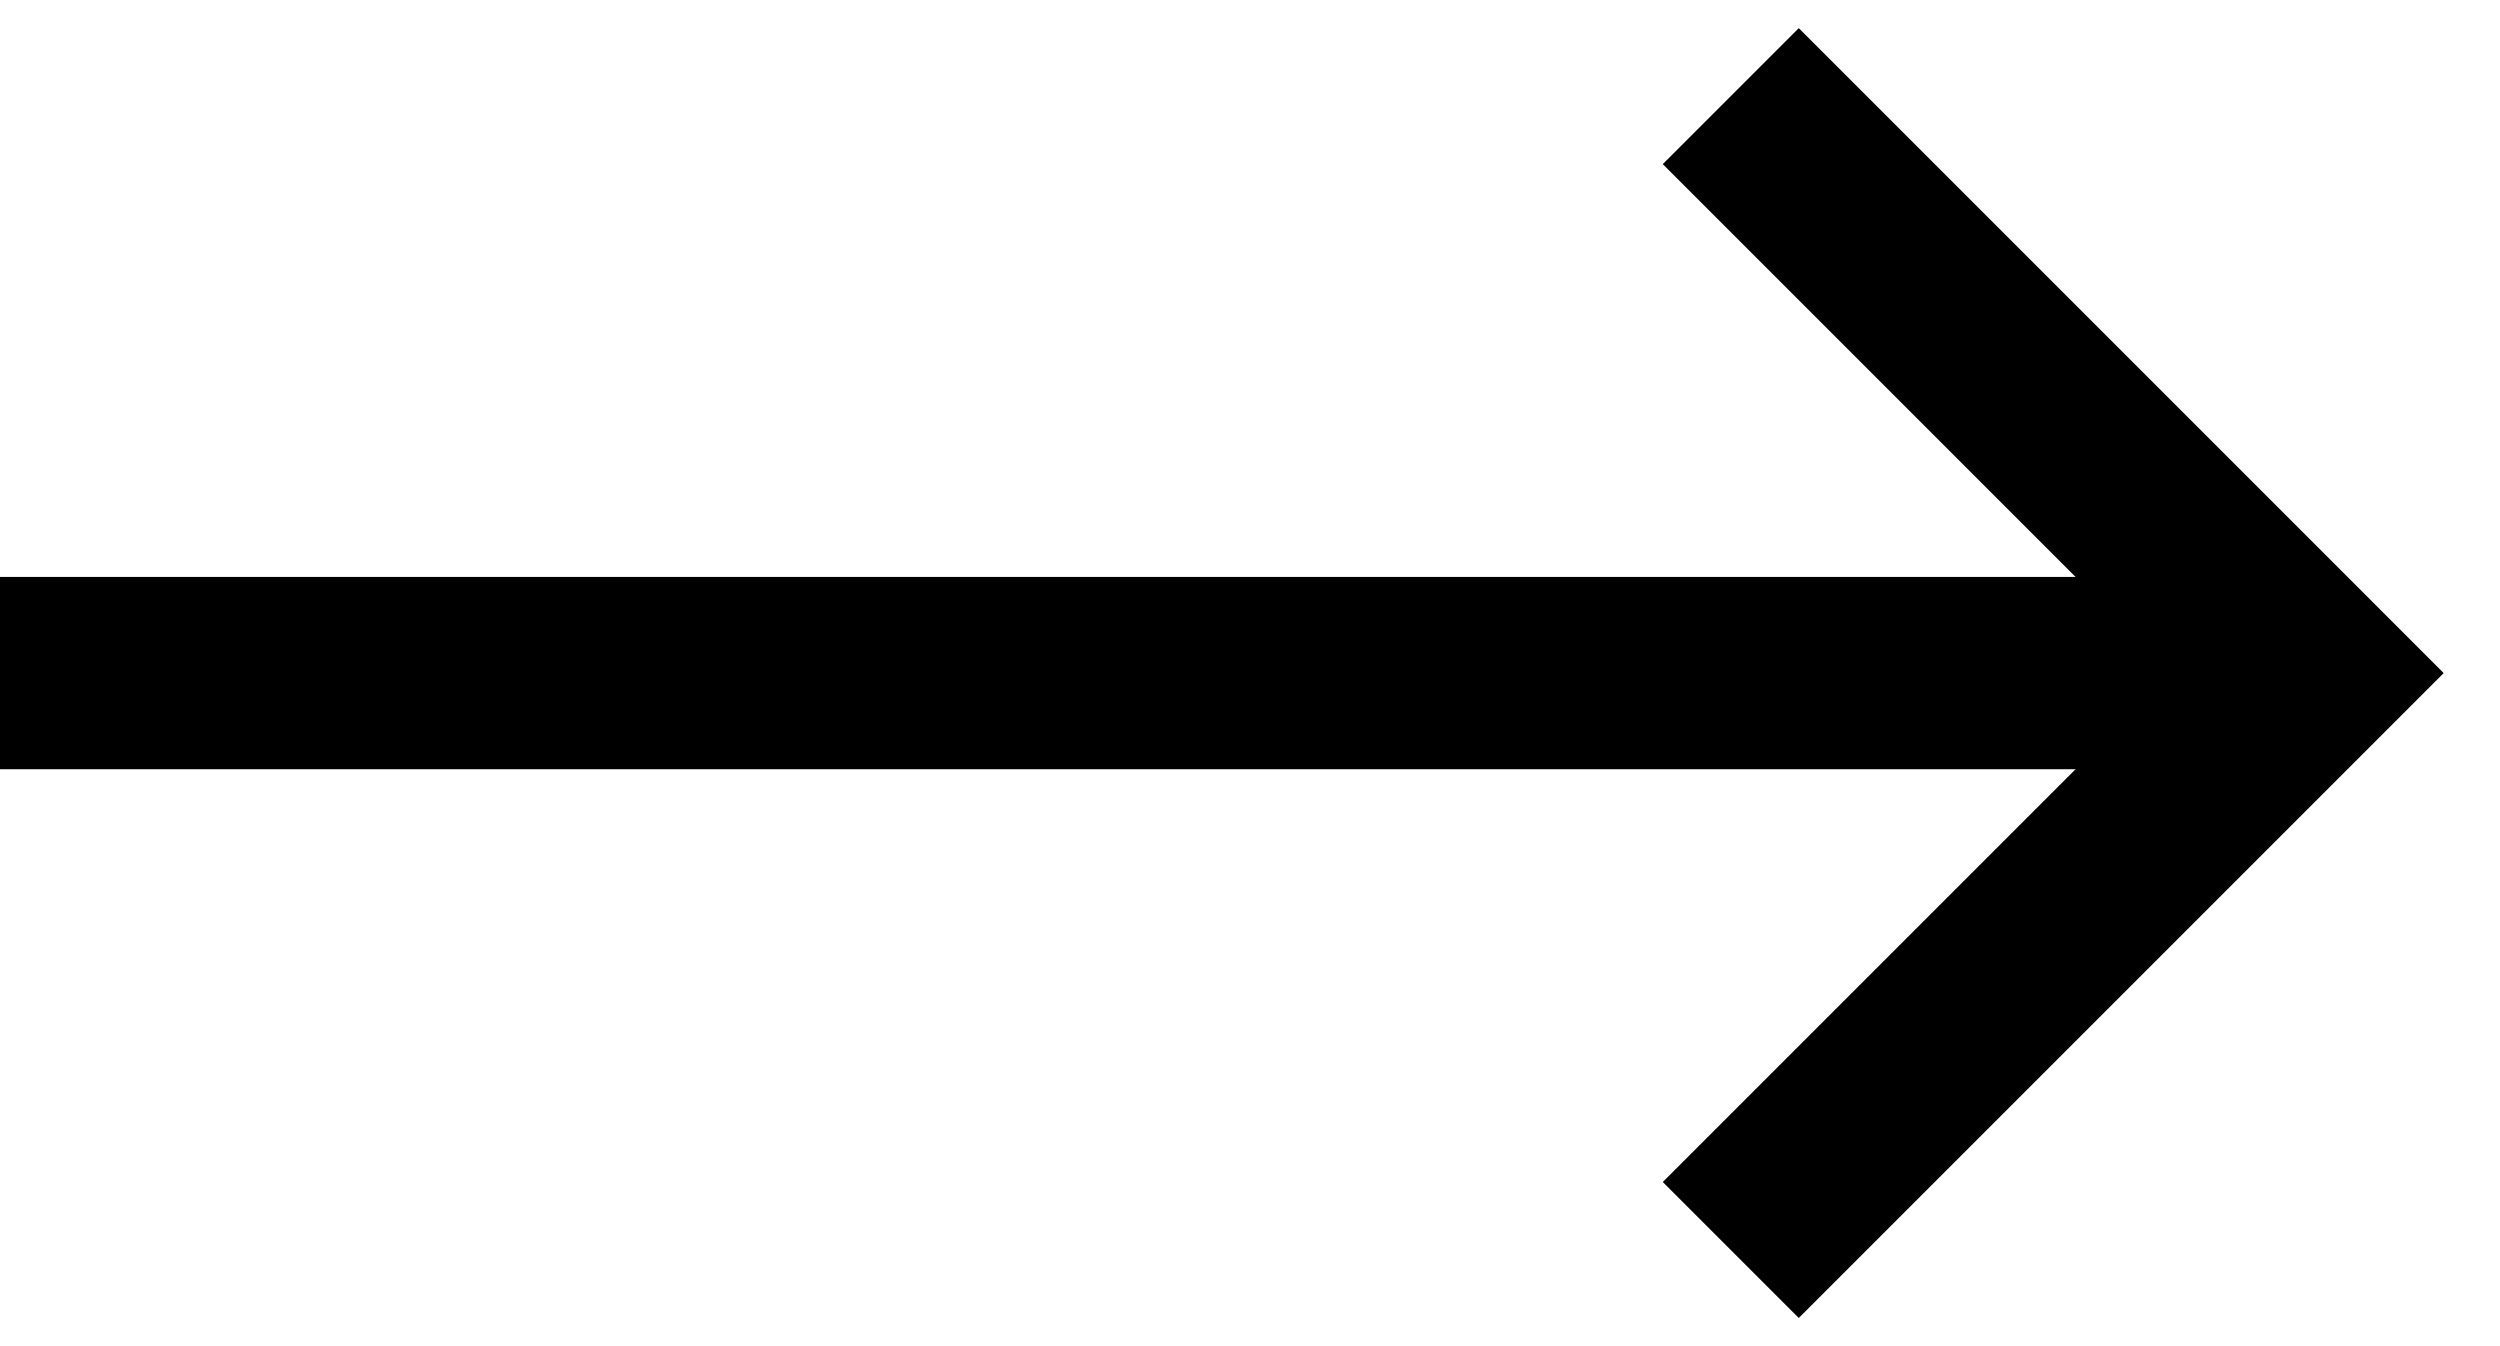 <svg width="26" height="14" viewBox="0 0 26 14" fill="none" xmlns="http://www.w3.org/2000/svg">
<path d="M0 7H23" stroke="black" stroke-width="2"/>
<path d="M18 1L24 7L18 13" stroke="black" stroke-width="2"/>
</svg>
